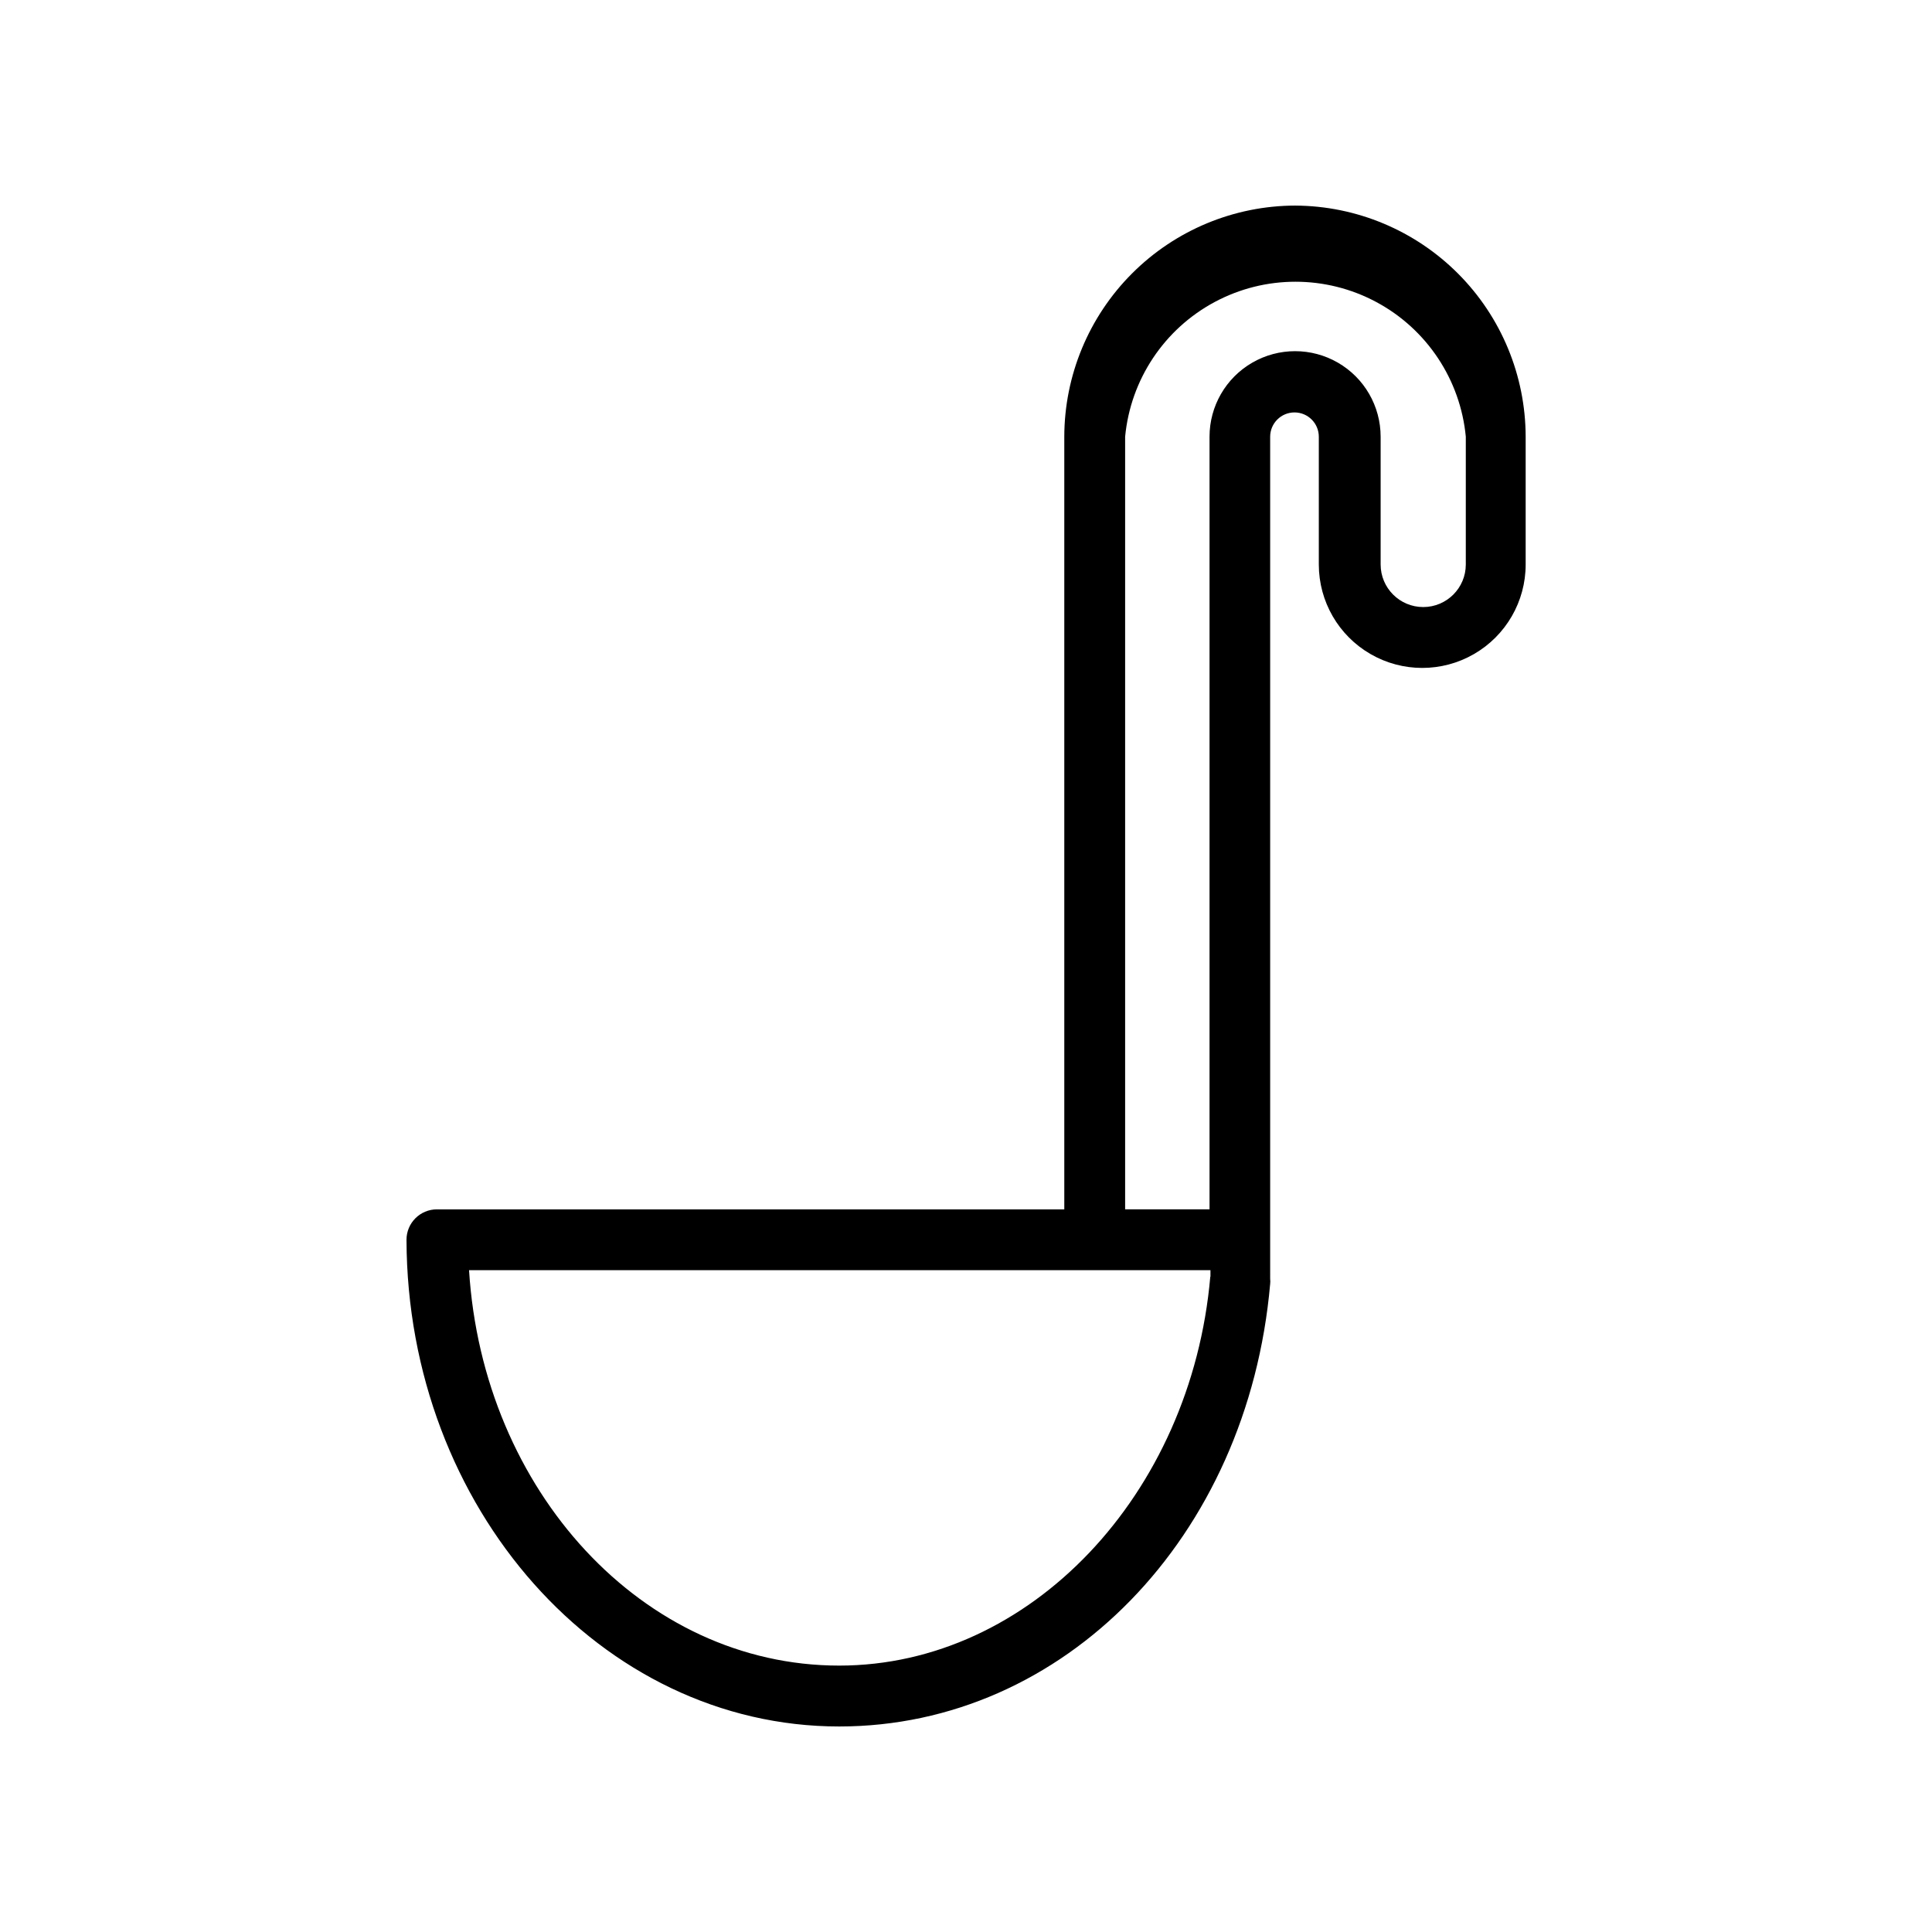 <?xml version="1.0" encoding="UTF-8"?>
<!-- Uploaded to: ICON Repo, www.iconrepo.com, Generator: ICON Repo Mixer Tools -->
<svg fill="#000000" width="800px" height="800px" version="1.1" viewBox="144 144 512 512" xmlns="http://www.w3.org/2000/svg">
 <path d="m487.31 198.48c-16.238 0.023-31.809 6.488-43.289 17.973-11.484 11.48-17.949 27.051-17.973 43.289v204.75h-166.26c-4.453 0-8.062 3.609-8.062 8.062 0.203 71.086 51.539 128.98 114.67 128.98 59.551 0 108.32-50.078 114.21-117.29 0.051-0.434 0.051-0.875 0-1.309v-223.19c0-3.562 2.887-6.449 6.449-6.449 3.559 0 6.445 2.887 6.445 6.449v33.855c0 9.793 5.227 18.84 13.707 23.734 8.477 4.898 18.926 4.898 27.406 0 8.48-4.894 13.703-13.941 13.703-23.734v-33.855c-0.027-16.195-6.453-31.727-17.883-43.203-11.43-11.477-26.934-17.969-43.129-18.059zm-22.57 283.84c-5.039 57.785-47.812 103.08-98.344 103.08-52.043 0.004-94.465-46.348-98.094-104.79h196.48v1.715zm67.711-188.73c0 6.234-5.051 11.285-11.285 11.285-6.231 0-11.285-5.051-11.285-11.285v-33.855c0-8.102-4.32-15.586-11.336-19.633-7.016-4.051-15.656-4.051-22.672 0-7.012 4.047-11.336 11.531-11.336 19.633v204.75h-22.367v-204.75c1.43-15.117 10.332-28.516 23.715-35.691 13.383-7.176 29.469-7.176 42.852 0s22.285 20.574 23.715 35.691z"/>
</svg>
